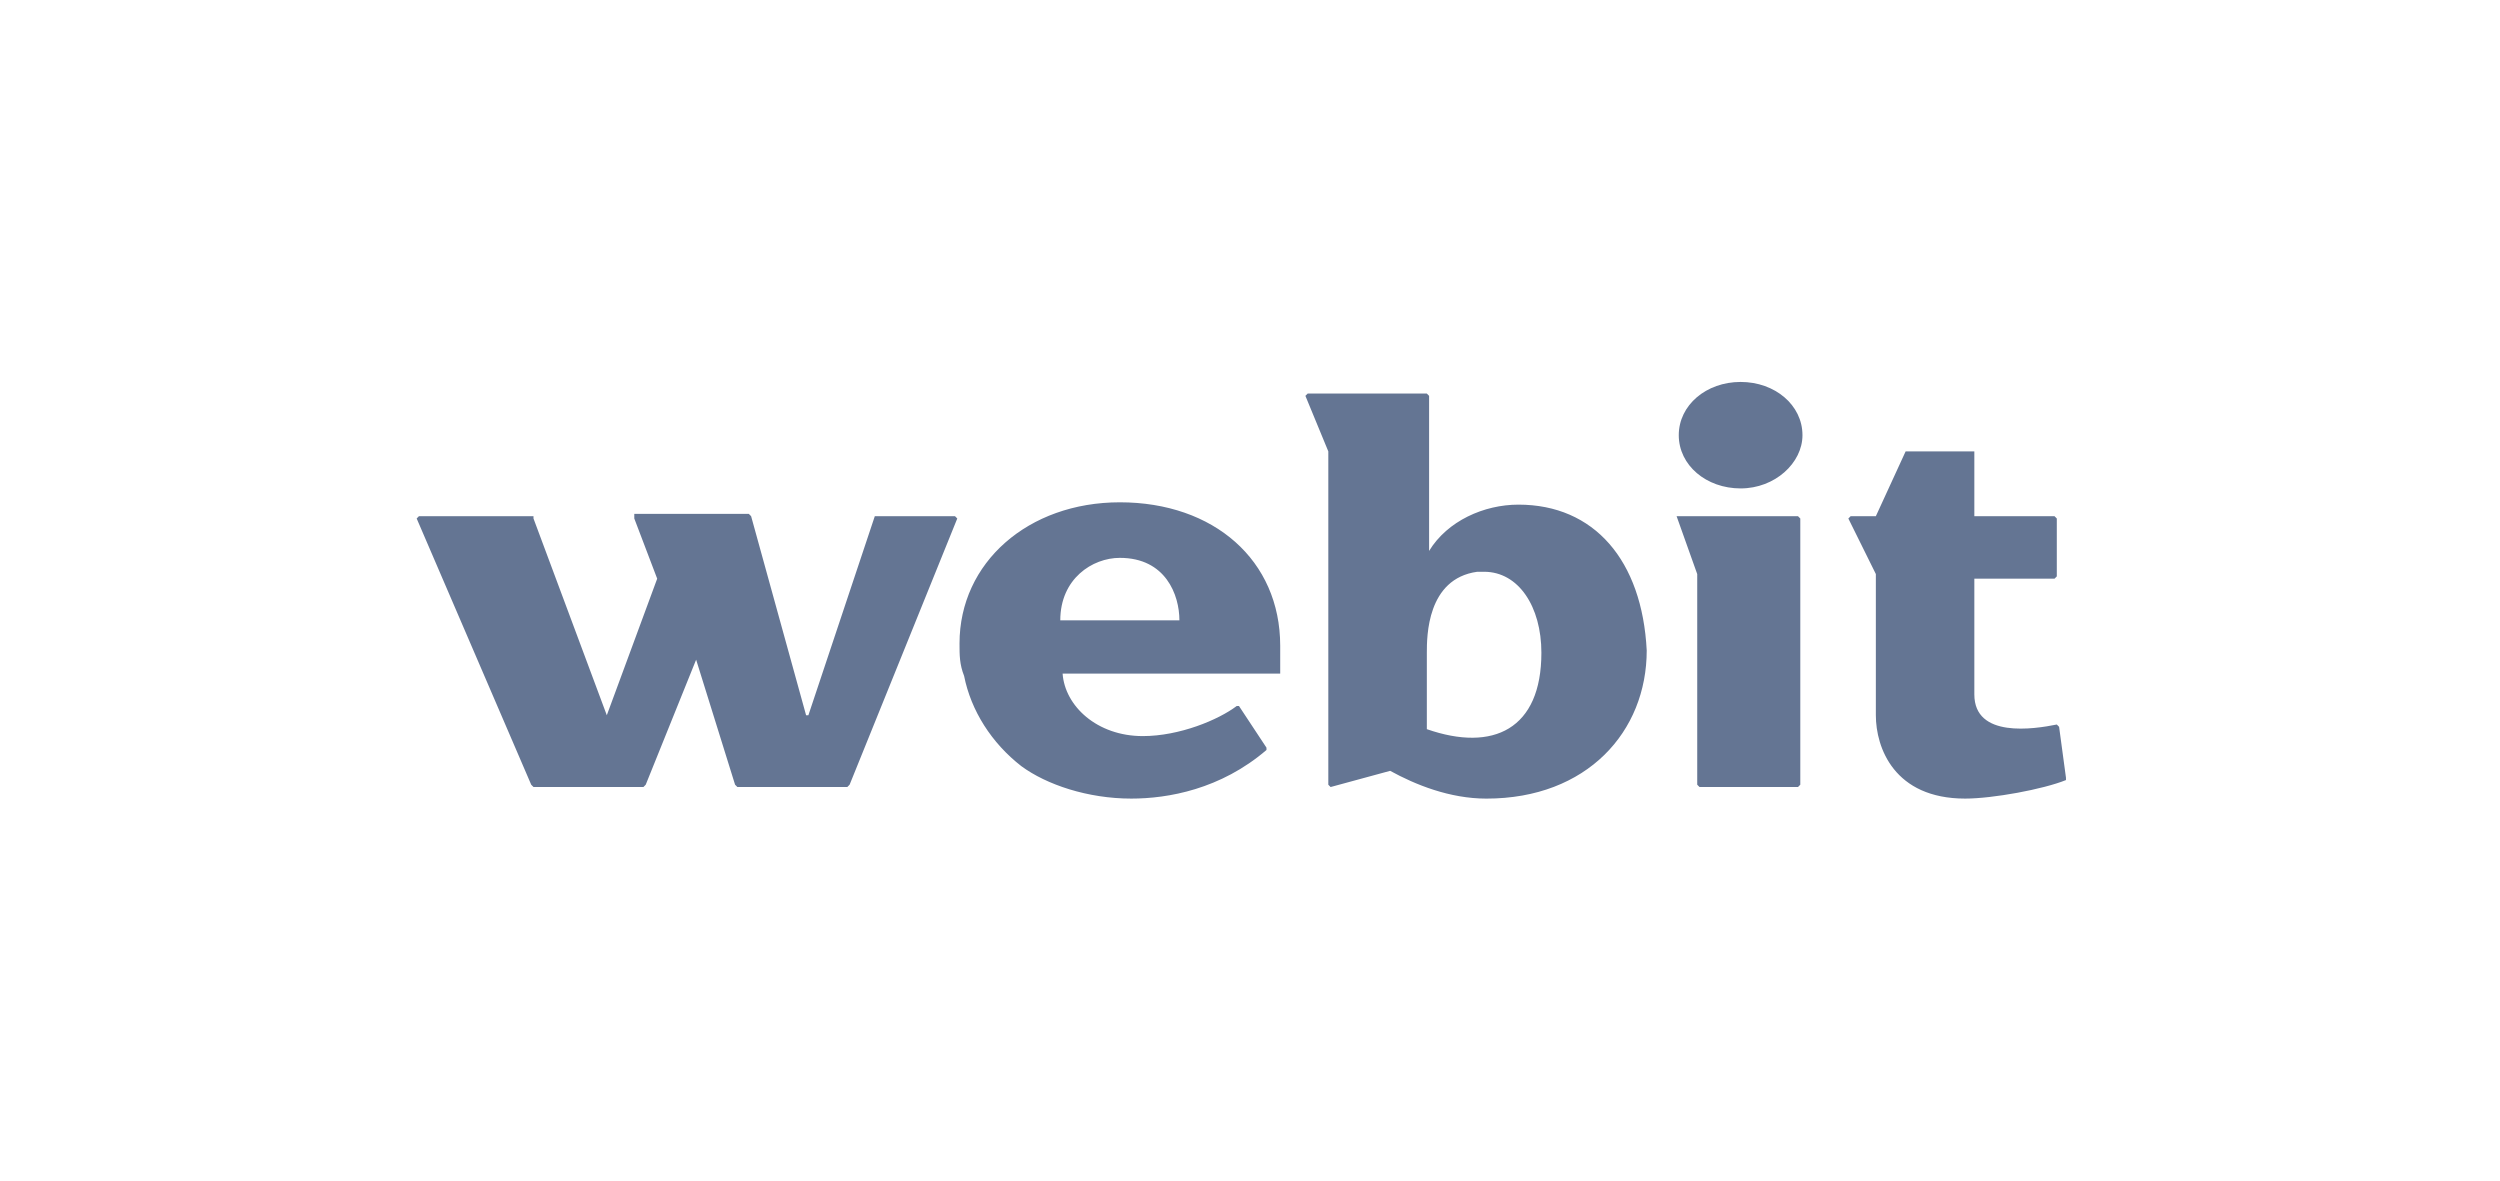 <svg width="144" height="68" viewBox="0 0 144 68" fill="none" xmlns="http://www.w3.org/2000/svg">
<path fill-rule="evenodd" clip-rule="evenodd" d="M100.26 22C98.281 22 96.697 23.333 96.697 25.067C96.697 26.8 98.281 28.133 100.26 28.133C102.239 28.133 103.822 26.666 103.822 25.067C103.822 23.333 102.239 22 100.26 22ZM87.462 29.067C85.483 29.067 83.372 30.001 82.316 31.734V22.801L82.184 22.668H75.323L75.191 22.801L76.511 26.001V45.2L76.643 45.333L80.073 44.4C81.525 45.2 83.504 46 85.615 46C91.421 46 94.851 42.133 94.851 37.467C94.587 32.267 91.817 29.067 87.462 29.067ZM55.268 37.066C55.268 32.399 59.227 28.933 64.504 28.933C69.914 28.933 73.74 32.266 73.74 37.199V38.799H73.609H61.206C61.338 40.666 63.185 42.399 65.824 42.399C67.935 42.399 70.178 41.466 71.234 40.666H71.365L72.949 43.066V43.199C70.31 45.465 67.275 45.999 65.164 45.999C62.657 45.999 60.282 45.199 58.831 44.132C57.115 42.799 55.928 40.932 55.532 38.932C55.268 38.266 55.268 37.732 55.268 37.066ZM64.503 32.133C62.92 32.133 61.072 33.333 61.072 35.733H67.934C67.934 34.266 67.142 32.133 64.503 32.133ZM82.186 37.6V42C86.013 43.333 88.784 42 88.784 37.6C88.784 34.934 87.464 32.934 85.485 32.934H85.089C82.186 33.334 82.186 36.667 82.186 37.6ZM97.76 33.066L96.572 29.733H103.565L103.697 29.866V45.199L103.565 45.332H97.892L97.76 45.199V33.066ZM118.604 41.866L118.472 41.732C117.153 41.999 113.722 42.532 113.722 39.999V33.333H118.34L118.472 33.199V29.866L118.34 29.733H113.722V26H113.59H109.764L108.049 29.733H106.597L106.465 29.866L108.049 33.066V41.199C108.049 43.066 109.104 45.999 113.195 45.999C114.778 45.999 117.681 45.466 119 44.932V44.799L118.604 41.866ZM46.563 41.198L50.389 29.732H55.007L55.139 29.865L48.938 45.198L48.806 45.331H42.472L42.34 45.198L40.097 37.998L37.194 45.198L37.063 45.331H30.729L30.597 45.198L24 29.865L24.132 29.732H30.729V29.865L34.952 41.198L37.854 33.332L36.535 29.865V29.599H43.132L43.264 29.732L46.431 41.198H46.563Z" fill="#647593"/>
</svg>
